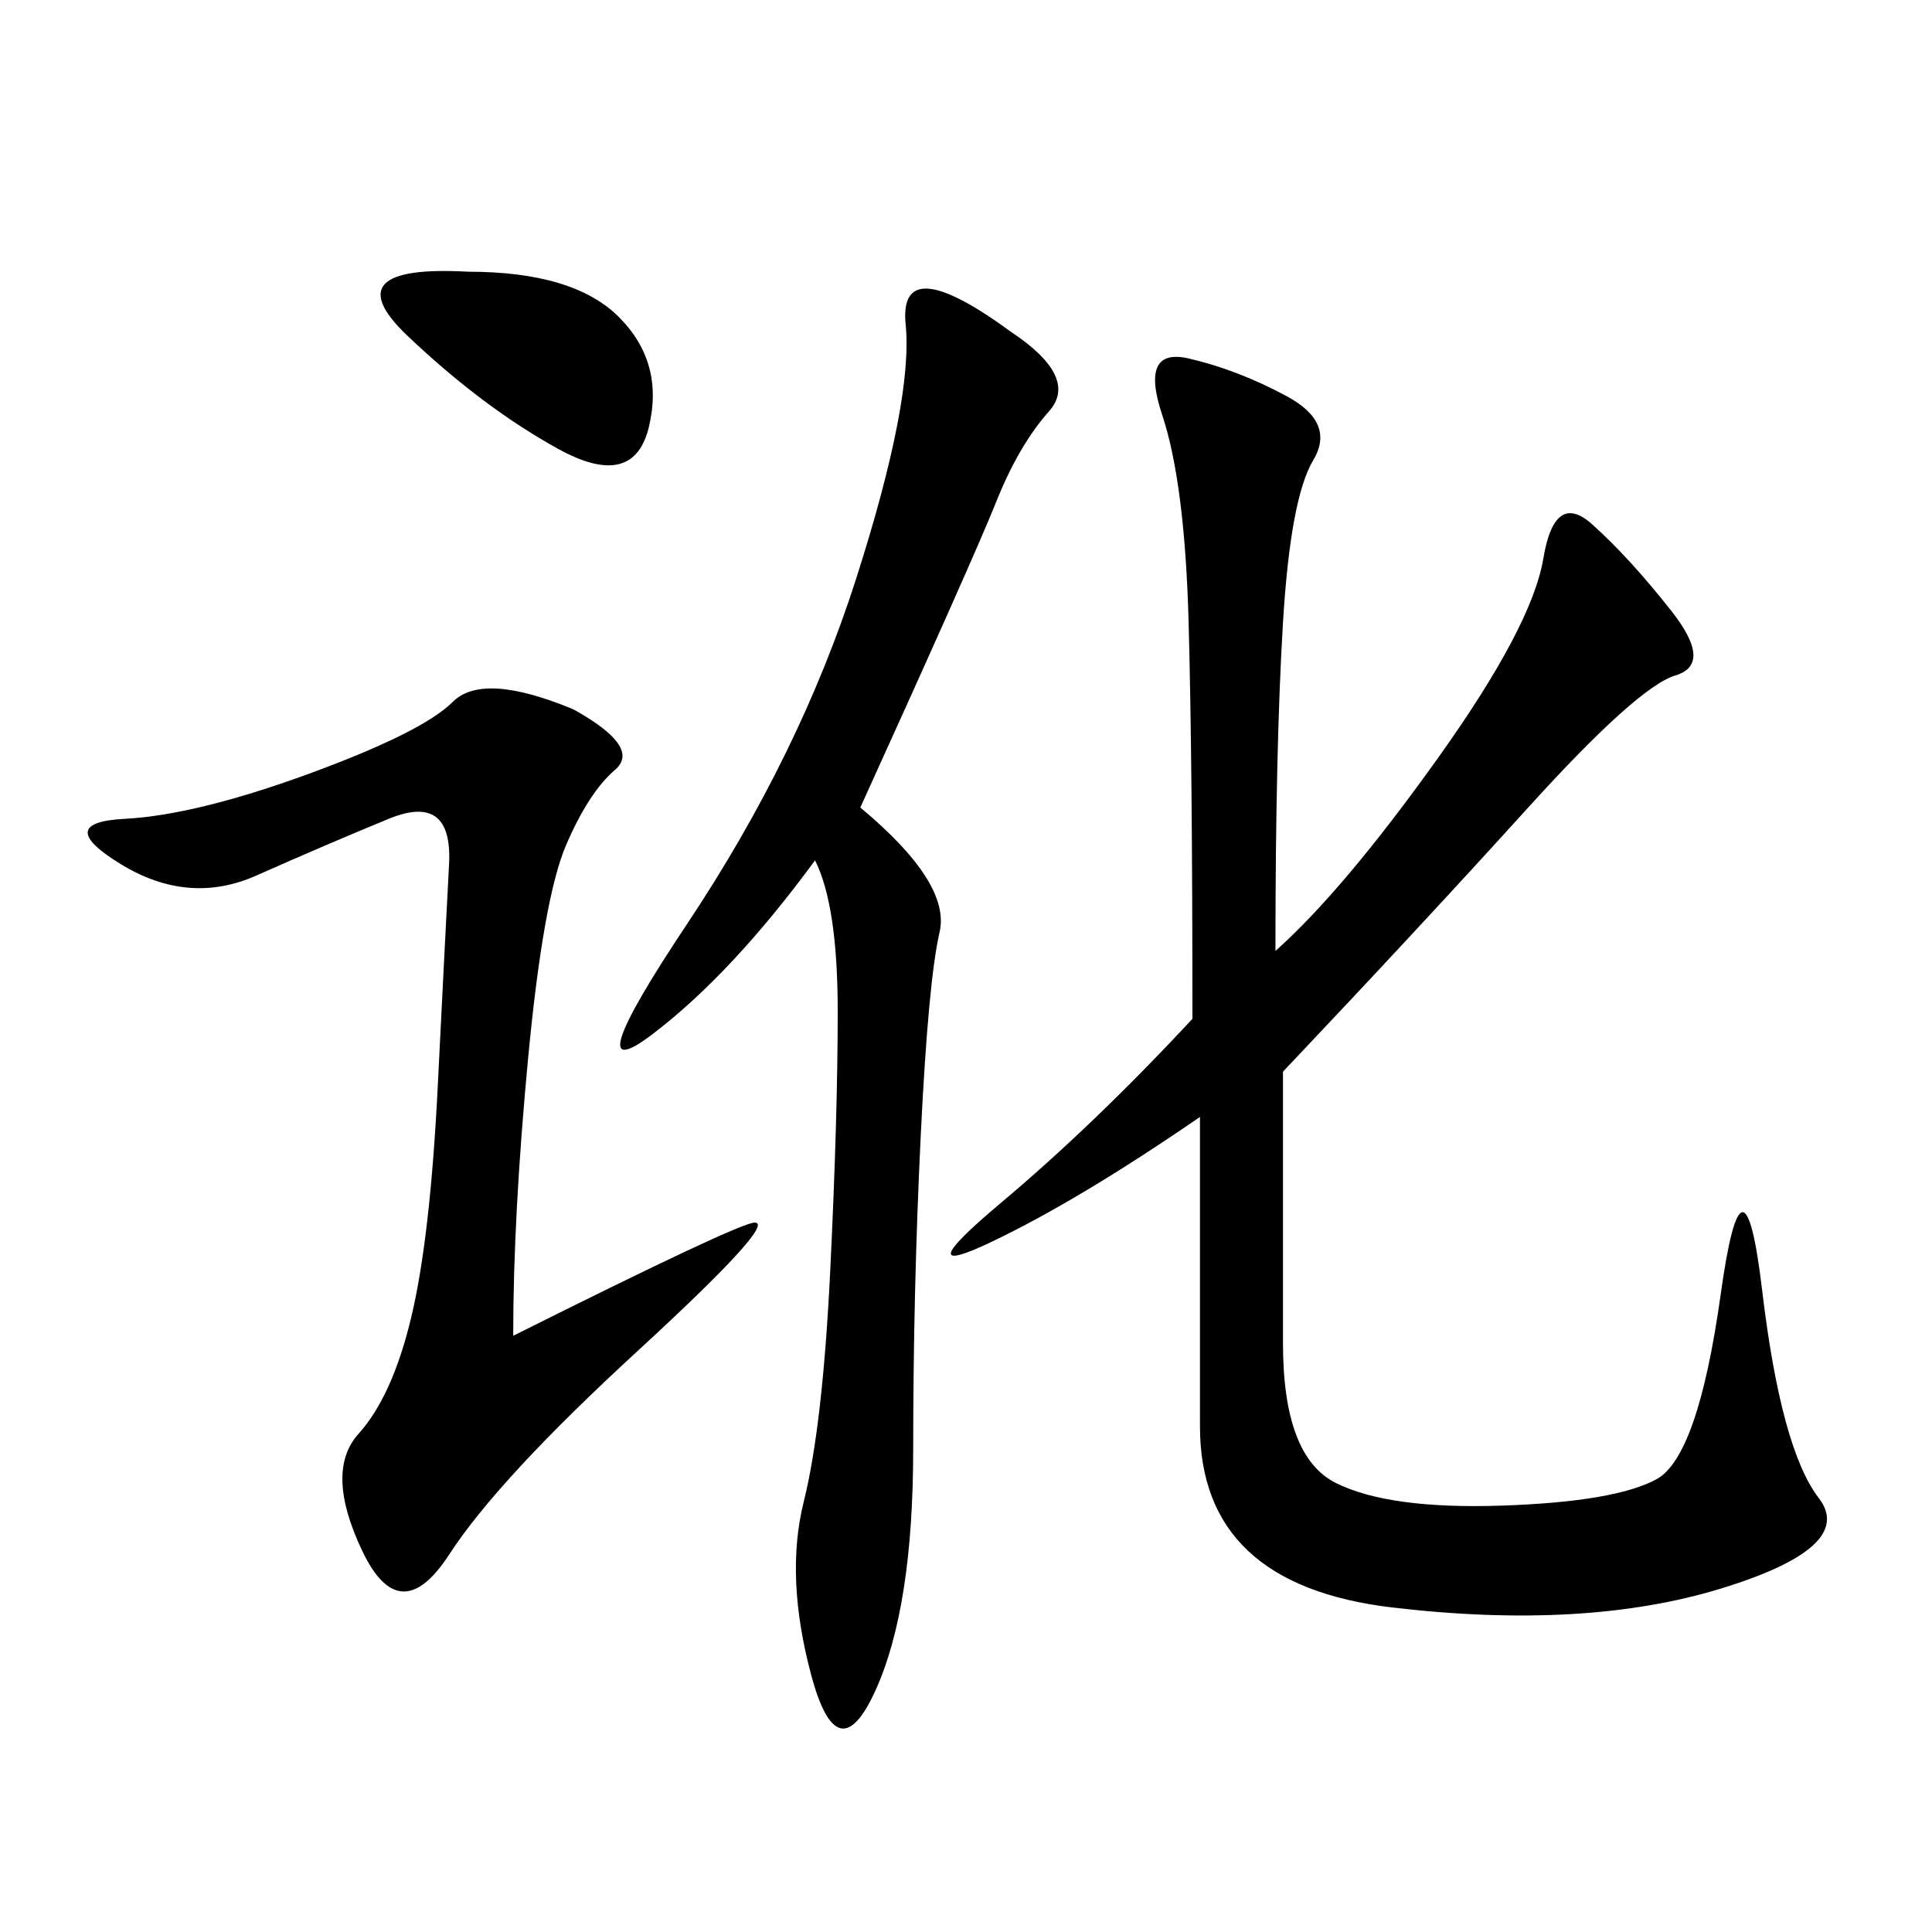 <svg xmlns="http://www.w3.org/2000/svg" xmlns:xlink="http://www.w3.org/1999/xlink" width="300" height="300"><path d="M198.05 147.66Q208.59 138.28 223.24 117.77Q237.89 97.27 239.65 86.72Q241.41 76.17 247.27 81.45Q253.13 86.72 259.57 94.92Q266.02 103.13 260.16 104.88Q254.30 106.64 237.30 125.39Q220.31 144.14 199.22 166.41L199.22 166.41L199.22 208.59Q199.22 226.17 207.42 230.27Q215.63 234.38 233.20 233.79Q250.78 233.20 257.23 229.69Q263.67 226.17 267.19 200.98Q270.70 175.78 273.63 200.39Q276.56 225 282.42 232.62Q288.28 240.23 267.19 246.68Q246.09 253.13 216.21 249.61Q186.33 246.09 186.33 221.48L186.33 221.48L186.33 173.44Q167.58 186.33 154.10 192.77Q140.63 199.22 155.27 186.91Q169.92 174.61 185.16 158.20L185.16 158.20Q185.16 118.36 184.57 96.68Q183.98 75 180.47 64.45Q176.95 53.91 184.57 55.66Q192.19 57.42 199.80 61.52Q207.42 65.63 203.91 71.48Q200.39 77.34 199.22 96.68Q198.05 116.02 198.05 147.66L198.05 147.66ZM133.59 125.39Q147.66 137.11 145.90 144.73Q144.14 152.34 142.97 176.37Q141.80 200.39 141.80 225L141.80 225Q141.80 249.61 135.94 262.50Q130.08 275.39 125.98 260.16Q121.88 244.92 124.80 233.20Q127.73 221.48 128.91 197.46Q130.08 173.44 130.08 157.03L130.08 157.03Q130.08 140.63 126.56 133.59L126.56 133.59Q113.67 151.17 101.37 160.55Q89.06 169.92 106.64 143.55Q124.22 117.19 133.01 89.65Q141.80 62.11 140.63 50.39Q139.45 38.67 157.03 51.56L157.03 51.56Q167.58 58.59 162.89 63.87Q158.20 69.14 154.69 77.93Q151.17 86.72 133.59 125.39L133.59 125.39ZM79.69 207.42Q114.84 189.84 117.19 189.84L117.19 189.84Q120.70 189.84 99.02 209.77Q77.34 229.69 69.73 241.41Q62.11 253.13 56.25 240.82Q50.39 228.52 55.66 222.66Q60.94 216.80 63.87 204.49Q66.80 192.19 67.97 168.75Q69.14 145.31 69.73 134.18Q70.31 123.05 60.35 127.15Q50.39 131.25 39.84 135.94Q29.30 140.63 18.75 134.18Q8.20 127.73 19.34 127.15Q30.47 126.56 48.05 120.12Q65.63 113.67 70.31 108.98Q75 104.30 89.06 110.16L89.06 110.16Q99.61 116.02 95.51 119.53Q91.41 123.05 87.89 131.25Q84.38 139.45 82.03 164.06Q79.69 188.67 79.69 207.42L79.69 207.42ZM72.66 42.19Q89.06 42.19 96.09 49.22Q103.13 56.25 100.78 66.21Q98.44 76.17 86.72 69.73Q75 63.28 63.28 52.15Q51.56 41.02 72.66 42.19L72.66 42.19Z"/></svg>